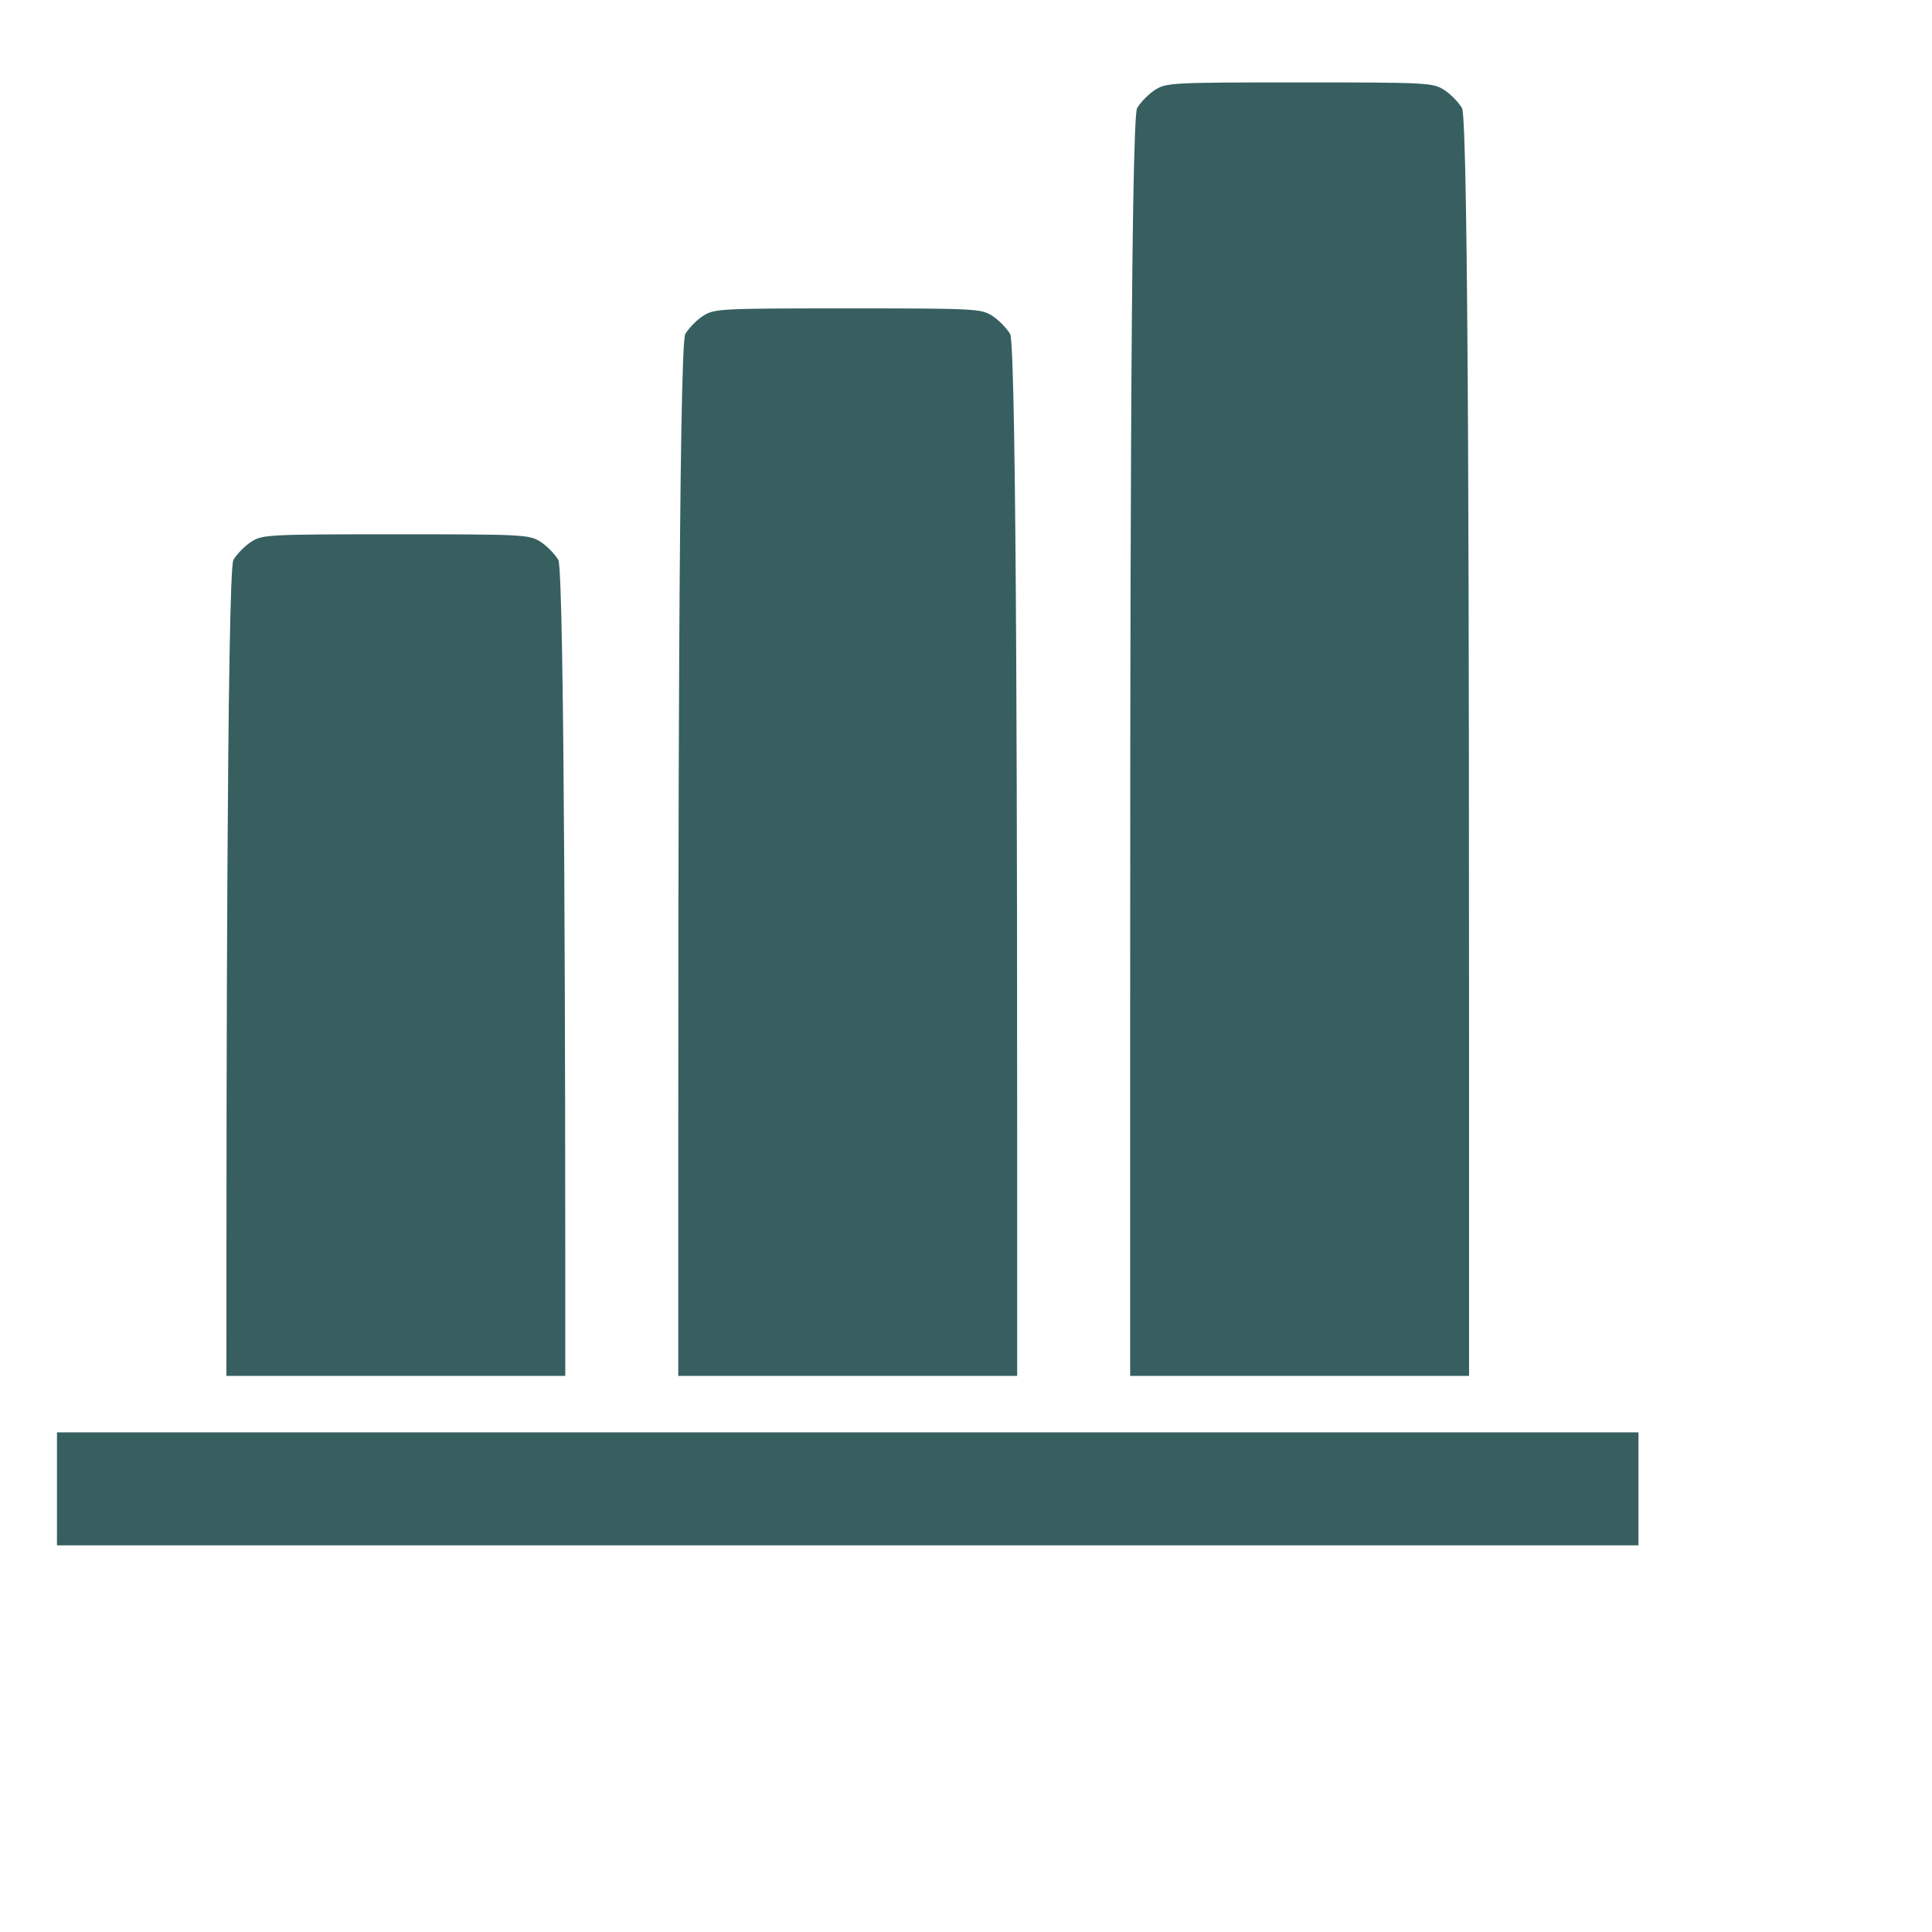<?xml version="1.0" encoding="UTF-8"?>
<svg xmlns="http://www.w3.org/2000/svg" width="29" height="29" viewBox="0 0 29 29" fill="none">
  <g filter="url(#filter0_i_203_13570)">
    <path fill-rule="evenodd" clip-rule="evenodd" d="M19.578 3.574C19.483 3.632 19.358 3.757 19.3 3.852C19.197 4.021 19.195 12.523 19.195 17.651L19.195 22.884L21.738 22.884L24.282 22.884L24.282 17.651C24.281 12.523 24.279 4.021 24.176 3.852C24.118 3.757 23.993 3.632 23.898 3.574C23.734 3.473 23.628 3.468 21.738 3.468C19.849 3.468 19.743 3.473 19.578 3.574ZM12.796 6.965C12.701 7.023 12.576 7.148 12.518 7.243C12.415 7.411 12.412 15.911 12.412 19.347L12.412 22.884L14.956 22.884L17.499 22.884L17.499 19.347C17.499 15.911 17.496 7.411 17.393 7.243C17.335 7.148 17.21 7.023 17.115 6.965C16.951 6.865 16.845 6.86 14.956 6.86C13.066 6.86 12.96 6.865 12.796 6.965ZM6.013 10.356C5.918 10.414 5.793 10.539 5.735 10.634C5.635 10.798 5.63 19.298 5.63 21.042L5.629 22.884L8.173 22.884L10.716 22.884L10.716 21.042C10.716 19.298 10.71 10.798 10.611 10.634C10.553 10.539 10.428 10.414 10.333 10.356C10.168 10.256 10.062 10.251 8.173 10.251C6.283 10.251 6.177 10.256 6.013 10.356ZM3.086 24.579L3.086 25.427L14.956 25.427L26.825 25.427L26.825 24.579L26.825 23.731L14.956 23.731L3.086 23.731L3.086 24.579Z" fill="#375F60"></path>
  </g>
  <defs>
    <filter id="filter0_i_203_13570" x="0.855" y="1.238" width="25.973" height="24.19" filterUnits="userSpaceOnUse" color-interpolation-filters="sRGB">
      <feFlood flood-opacity="0" result="BackgroundImageFix"></feFlood>
      <feBlend mode="normal" in="SourceGraphic" in2="BackgroundImageFix" result="shape"></feBlend>
      <feColorMatrix in="SourceAlpha" type="matrix" values="0 0 0 0 0 0 0 0 0 0 0 0 0 0 0 0 0 0 127 0" result="hardAlpha"></feColorMatrix>
      <feOffset dx="-2.231" dy="-2.231"></feOffset>
      <feGaussianBlur stdDeviation="3.755"></feGaussianBlur>
      <feComposite in2="hardAlpha" operator="arithmetic" k2="-1" k3="1"></feComposite>
      <feColorMatrix type="matrix" values="0 0 0 0 1 0 0 0 0 1 0 0 0 0 1 0 0 0 0.55 0"></feColorMatrix>
      <feBlend mode="normal" in2="shape" result="effect1_innerShadow_203_13570"></feBlend>
    </filter>
  </defs>
</svg>
